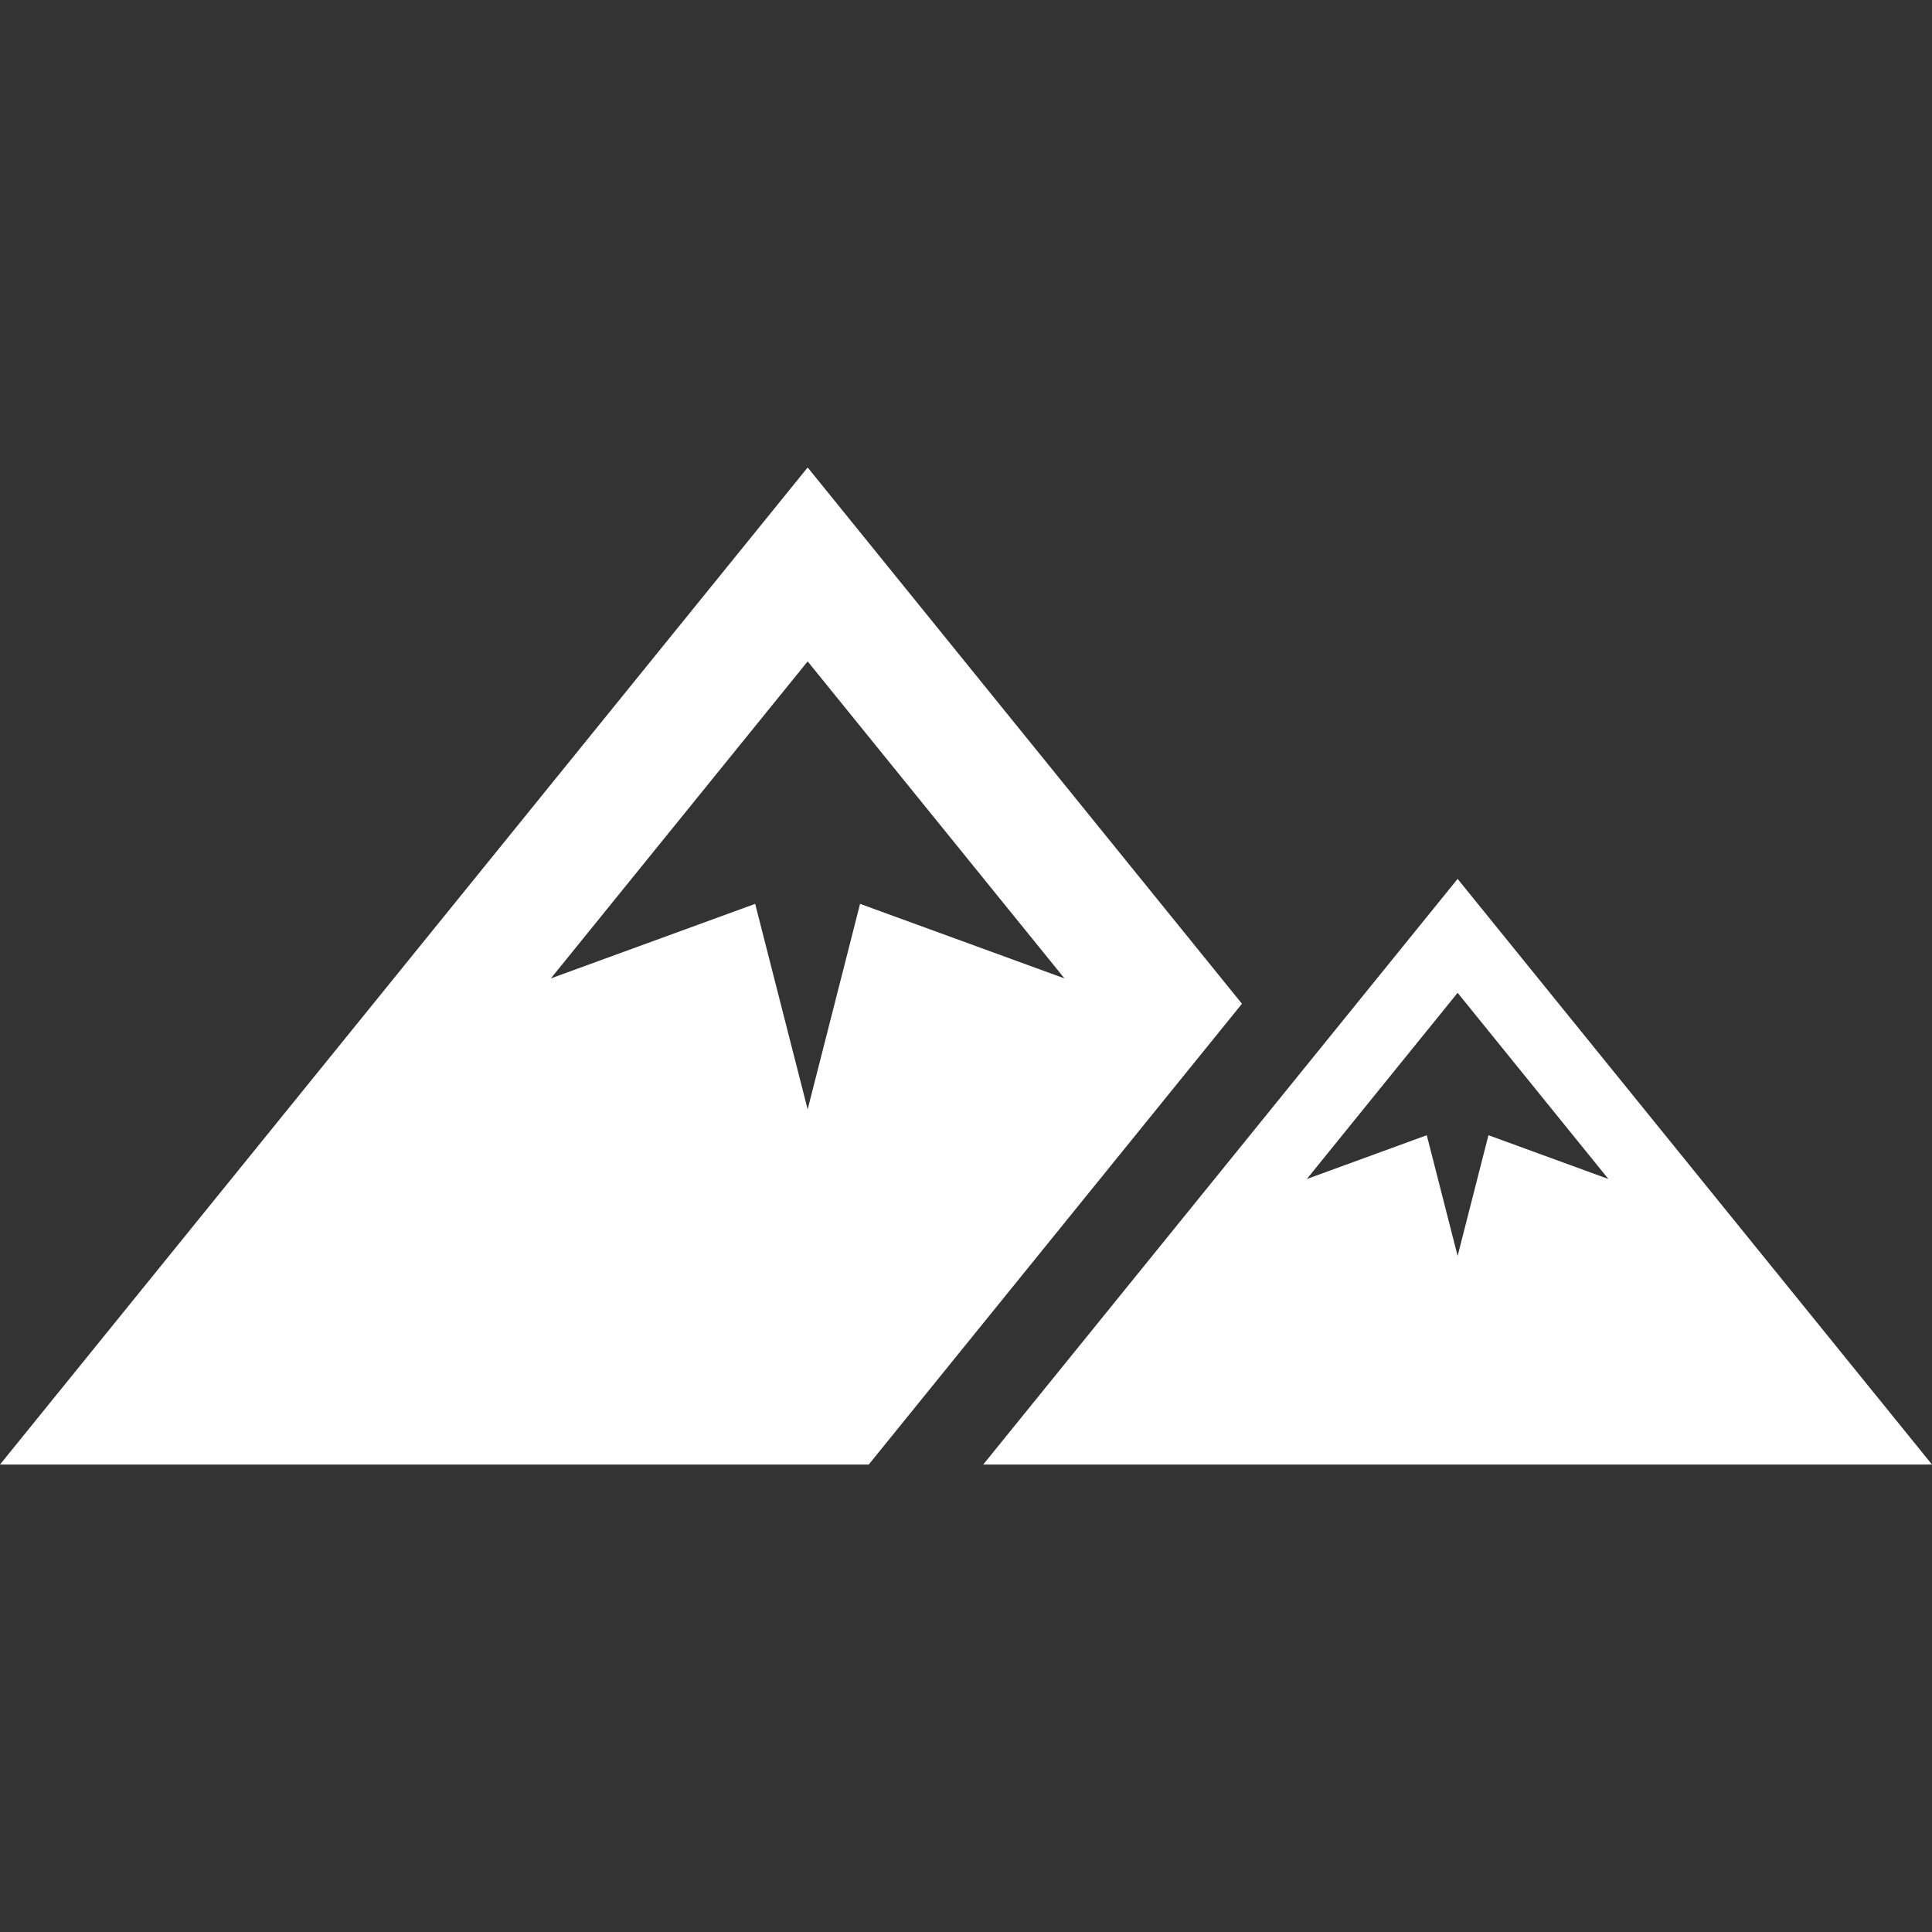 <svg fill="white" fill-rule="evenodd" height="1em" style="flex:none;line-height:1" viewBox="0 0 24 24" width="1em" xmlns="http://www.w3.org/2000/svg"><rect x="0" y="0" width="24" height="24" fill="#333333" stroke="none"/><title>NPLCloud</title><path d="M10.033 5.807L0 18.193h10.792l4.636-5.724-5.395-6.662zm.651 5.421l-.651 2.553-.652-2.553-2.538.926 3.19-3.938 3.19 3.938-2.539-.926zM18.107 10.918l-5.893 7.275H24l-5.893-7.275zm0 4.683l-.383-1.499-1.49.544 1.873-2.313 1.873 2.313-1.49-.544-.383 1.5z"></path></svg>